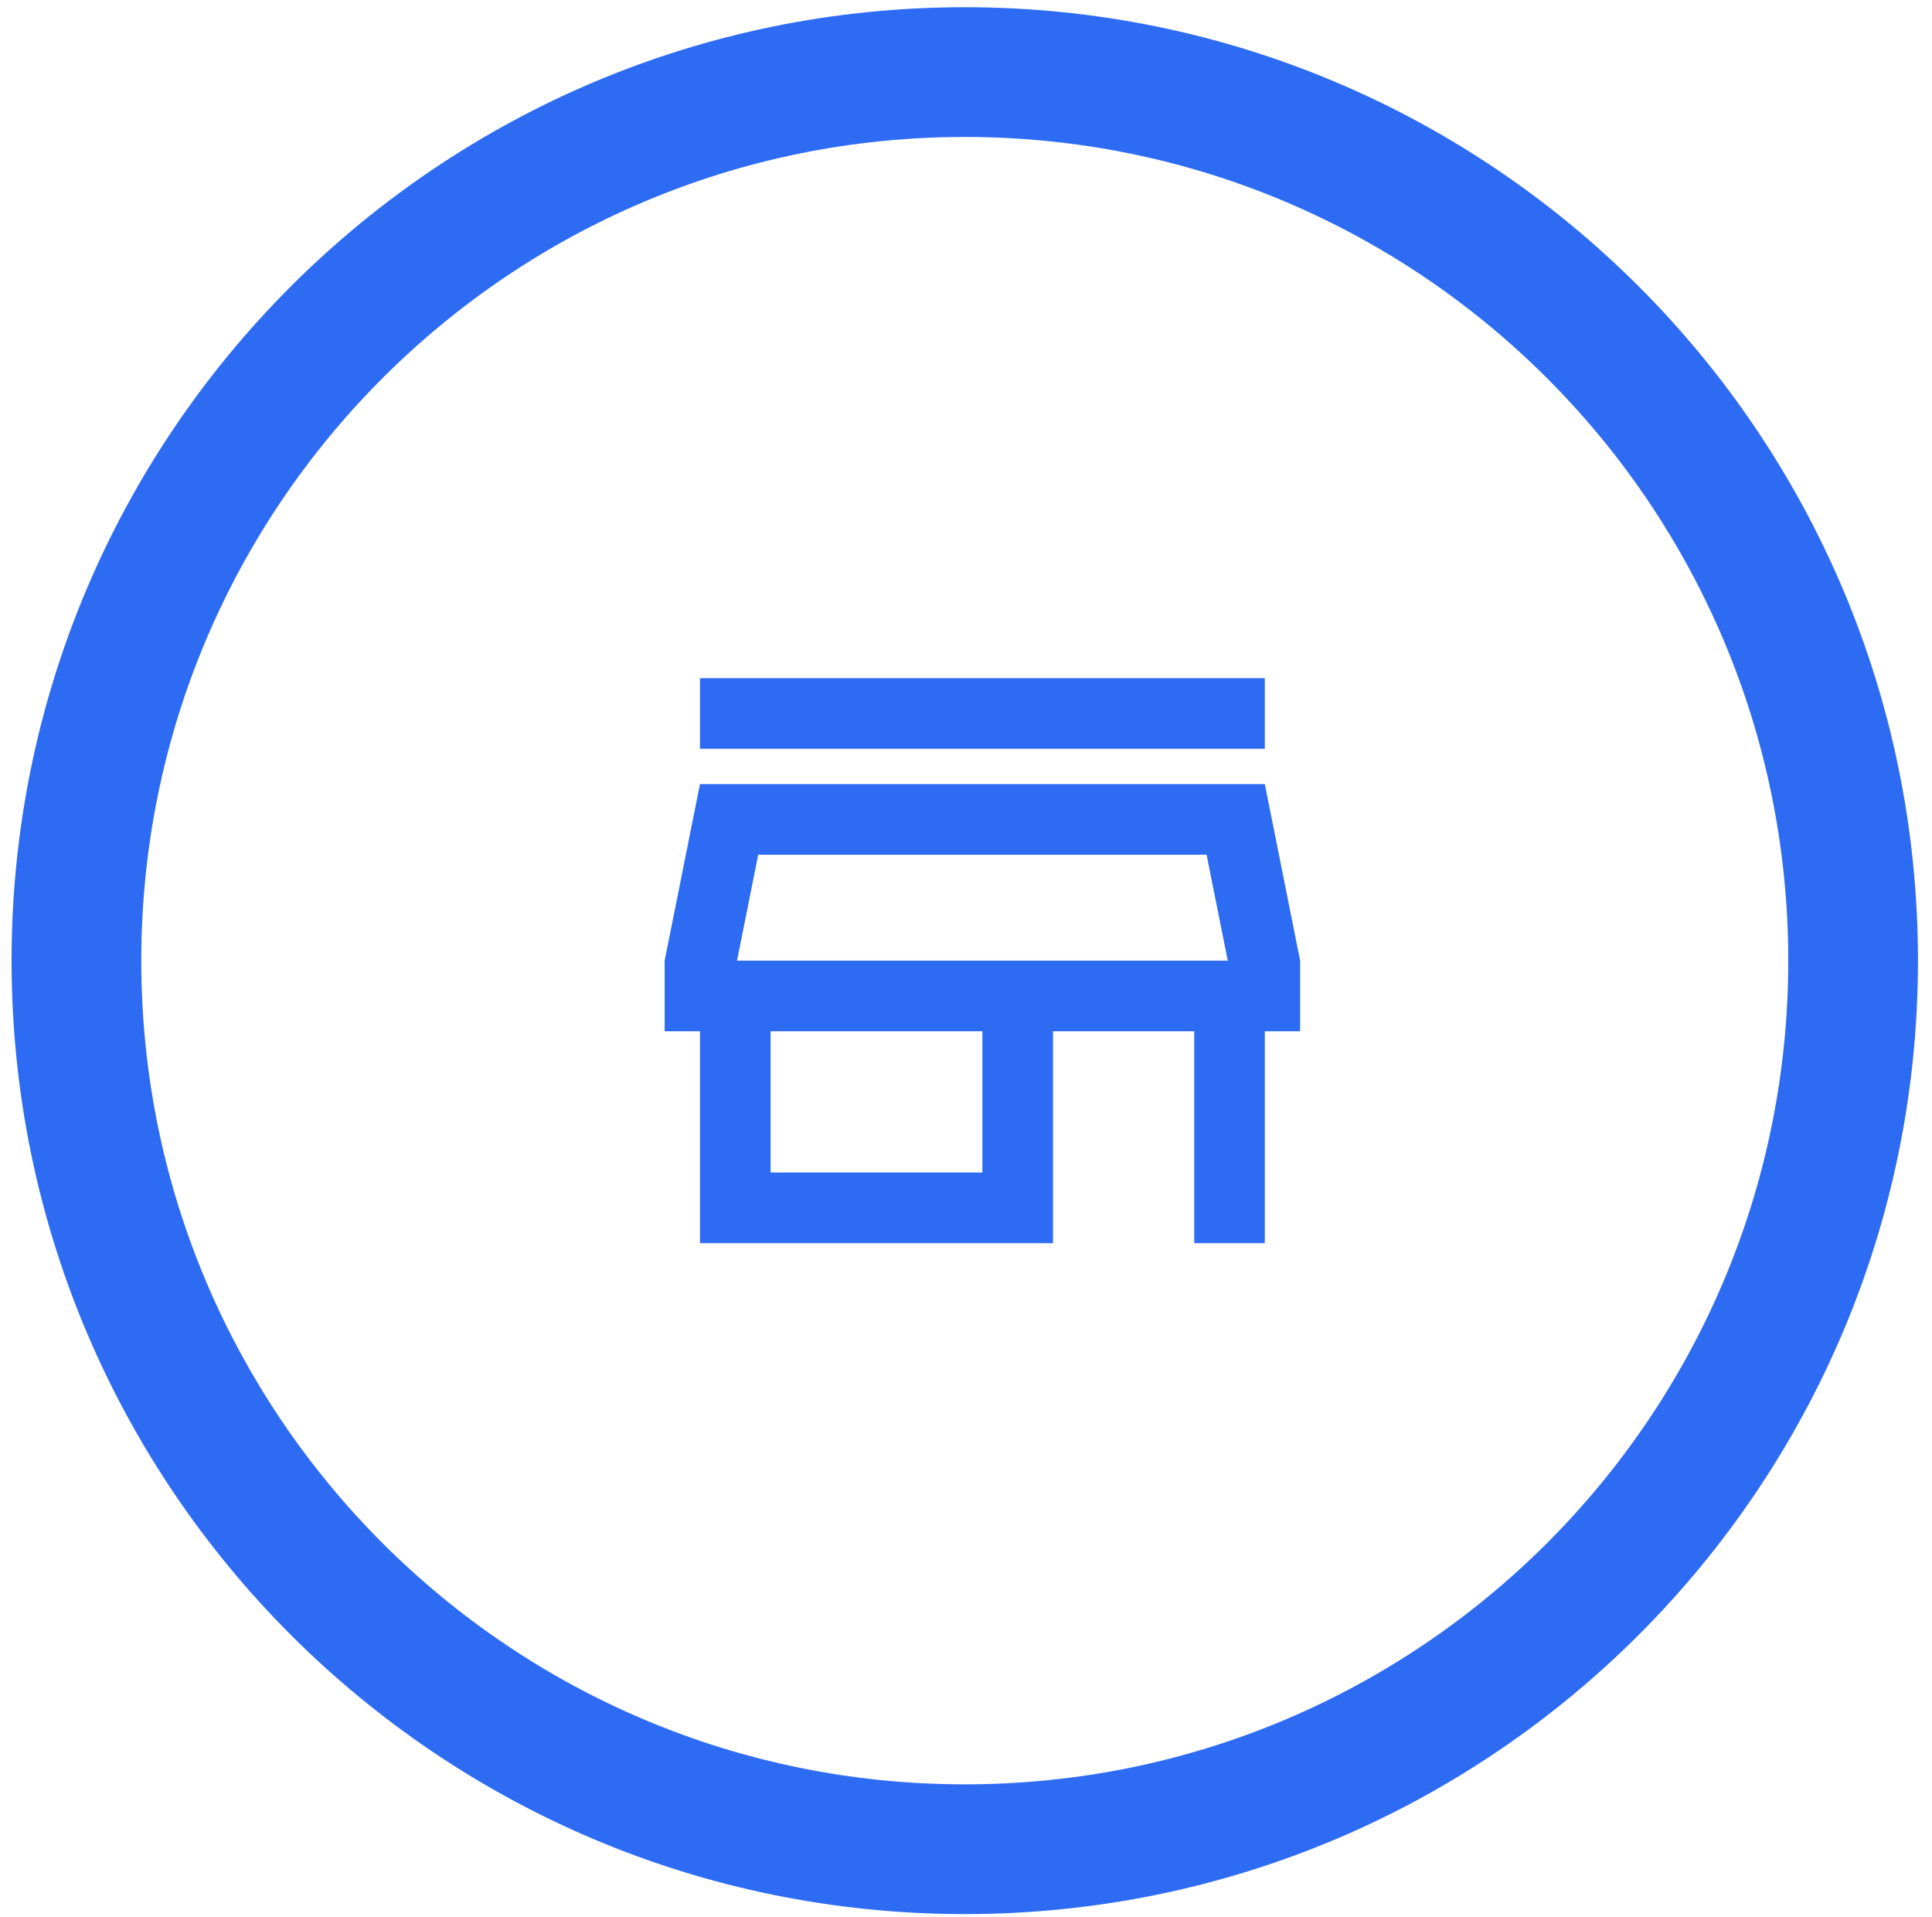 <svg xmlns="http://www.w3.org/2000/svg" width="128" height="127" viewBox="0 0 128 127" fill="none"><path d="M127.071 63.63C127.071 98.509 98.797 126.783 63.918 126.783C29.04 126.783 0.766 98.509 0.766 63.63C0.766 28.752 29.04 0.478 63.918 0.478C98.797 0.478 127.071 28.752 127.071 63.63ZM9.36 63.63C9.36 93.762 33.786 118.189 63.918 118.189C94.05 118.189 118.477 93.762 118.477 63.63C118.477 33.498 94.05 9.072 63.918 9.072C33.786 9.072 9.36 33.498 9.36 63.63Z" fill="#2E6BF3"></path><mask id="mask0_471_1400" style="mask-type:alpha" maskUnits="userSpaceOnUse" x="37" y="35" width="57" height="57"><rect x="37.02" y="35.563" width="56.136" height="56.136" fill="#D9D9D9"></rect></mask><g mask="url(#mask0_471_1400)"><path d="M46.374 49.597V44.919H83.798V49.597H46.374ZM46.374 82.343V68.309H44.035V63.631L46.374 51.936H83.798L86.137 63.631V68.309H83.798V82.343H79.12V68.309H69.764V82.343H46.374ZM51.052 77.665H65.086V68.309H51.052V77.665ZM48.83 63.631H81.342L79.939 56.614H50.233L48.83 63.631Z" fill="#2E6BF3"></path></g></svg>